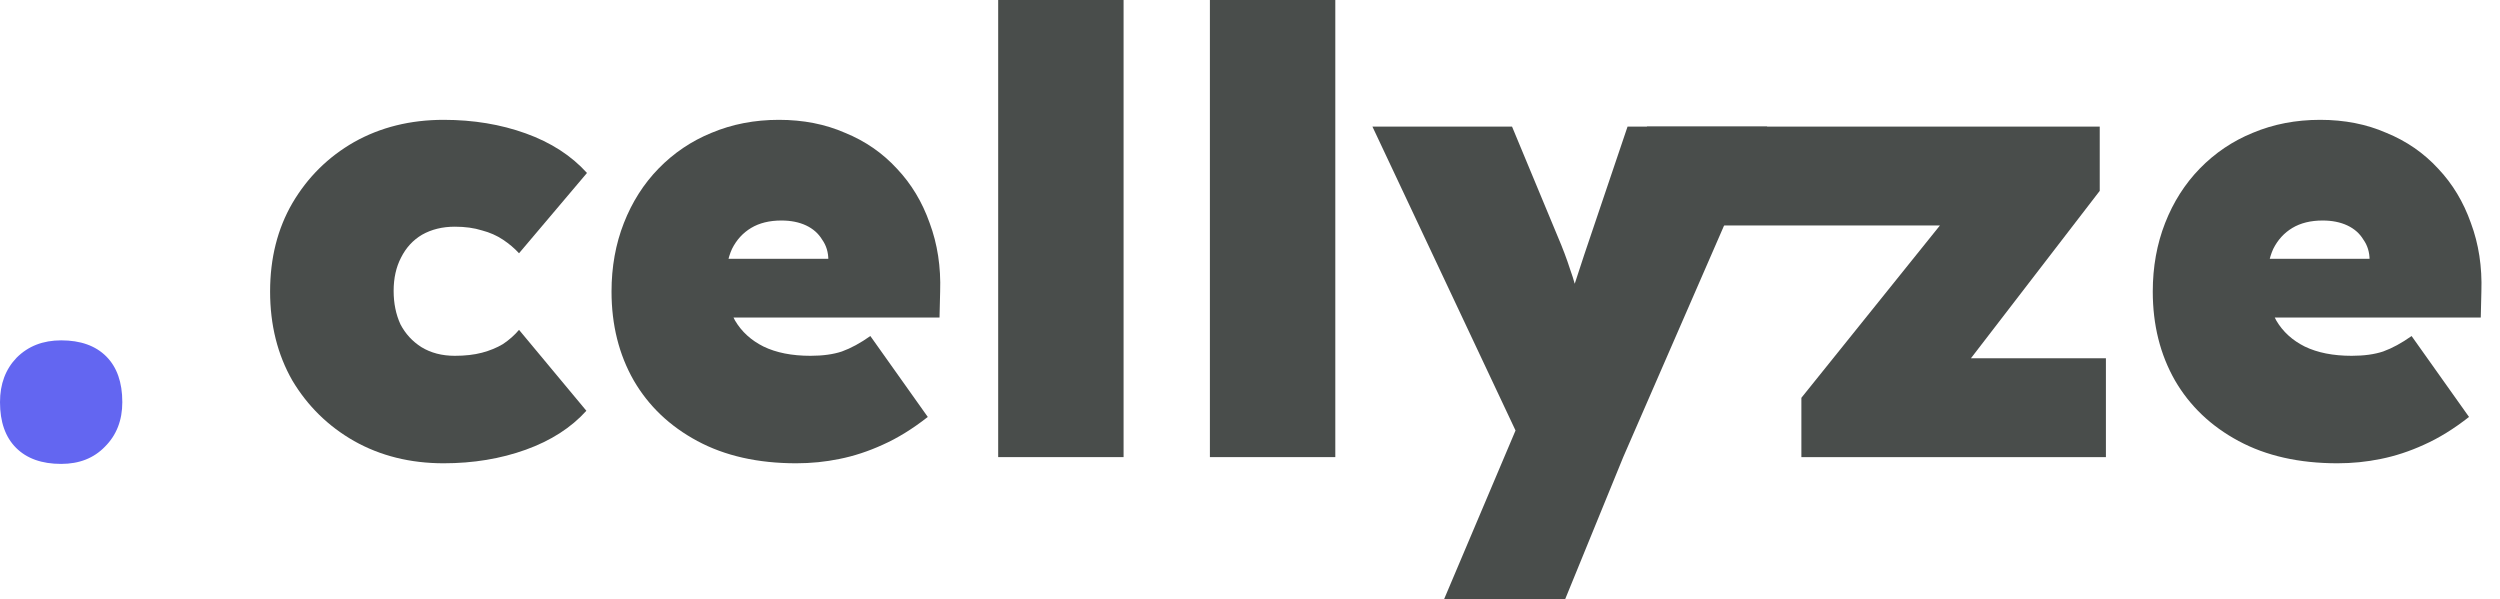 <svg width="121" height="29" viewBox="0 0 121 29" fill="none" xmlns="http://www.w3.org/2000/svg">
<path d="M21.474 22.423C19.86 22.423 18.415 22.064 17.139 21.346C15.883 20.629 14.887 19.652 14.149 18.416C13.432 17.161 13.073 15.726 13.073 14.111C13.073 12.497 13.432 11.072 14.149 9.836C14.887 8.58 15.883 7.594 17.139 6.876C18.415 6.159 19.86 5.8 21.474 5.8C22.909 5.8 24.234 6.019 25.45 6.458C26.666 6.896 27.653 7.534 28.41 8.371L25.121 12.258C24.902 12.019 24.643 11.799 24.344 11.6C24.045 11.401 23.706 11.251 23.328 11.152C22.949 11.032 22.51 10.972 22.012 10.972C21.414 10.972 20.886 11.102 20.427 11.361C19.989 11.62 19.65 11.989 19.411 12.467C19.172 12.925 19.052 13.464 19.052 14.081C19.052 14.679 19.162 15.217 19.381 15.696C19.62 16.154 19.959 16.523 20.398 16.802C20.856 17.081 21.394 17.221 22.012 17.221C22.51 17.221 22.949 17.171 23.328 17.071C23.706 16.971 24.045 16.832 24.344 16.653C24.643 16.453 24.902 16.224 25.121 15.965L28.38 19.881C27.643 20.699 26.666 21.326 25.45 21.765C24.234 22.203 22.909 22.423 21.474 22.423Z" fill="#494D4B"/>
<path d="M38.537 22.423C36.684 22.423 35.089 22.064 33.754 21.346C32.418 20.629 31.392 19.652 30.674 18.416C29.957 17.161 29.598 15.726 29.598 14.111C29.598 12.915 29.797 11.809 30.196 10.793C30.595 9.776 31.153 8.899 31.87 8.162C32.608 7.404 33.465 6.826 34.441 6.428C35.438 6.009 36.524 5.8 37.7 5.8C38.876 5.8 39.942 6.009 40.899 6.428C41.876 6.826 42.713 7.404 43.41 8.162C44.108 8.899 44.636 9.776 44.995 10.793C45.373 11.809 45.543 12.915 45.503 14.111L45.473 15.367H32.946L32.259 12.527H40.66L40.092 13.125V12.587C40.092 12.208 39.992 11.879 39.793 11.6C39.613 11.301 39.354 11.072 39.016 10.912C38.677 10.753 38.278 10.673 37.82 10.673C37.242 10.673 36.753 10.793 36.355 11.032C35.956 11.271 35.647 11.61 35.428 12.049C35.228 12.487 35.129 13.015 35.129 13.633C35.129 14.351 35.278 14.978 35.577 15.517C35.896 16.055 36.355 16.473 36.953 16.772C37.57 17.071 38.328 17.221 39.225 17.221C39.823 17.221 40.331 17.151 40.749 17.011C41.188 16.852 41.646 16.603 42.125 16.264L44.905 20.18C44.168 20.758 43.44 21.207 42.723 21.526C42.025 21.845 41.328 22.074 40.63 22.213C39.952 22.353 39.255 22.423 38.537 22.423Z" fill="#494D4B"/>
<path d="M48.312 22.124V0H54.381V22.124H48.312Z" fill="#494D4B"/>
<path d="M58.559 22.124V0H64.629V22.124H58.559Z" fill="#494D4B"/>
<path d="M69.894 29L73.87 19.612L73.93 22.064L66.426 6.129H73.183L75.395 11.45C75.634 12.009 75.834 12.537 75.993 13.035C76.172 13.533 76.302 14.002 76.382 14.44L75.784 14.978C75.864 14.759 75.983 14.42 76.142 13.962C76.302 13.483 76.481 12.935 76.681 12.318L78.773 6.129H85.53L78.564 22.124L75.754 29H69.894Z" fill="#494D4B"/>
<path d="M87.187 22.124V19.254L95.887 8.431V10.912H79.713V6.129H101.627V9.238L93.645 19.612L93.525 17.34H101.926V22.124H87.187Z" fill="#494D4B"/>
<path d="M113.133 22.423C111.28 22.423 109.685 22.064 108.35 21.346C107.014 20.629 105.988 19.652 105.27 18.416C104.553 17.161 104.194 15.726 104.194 14.111C104.194 12.915 104.394 11.809 104.792 10.793C105.191 9.776 105.749 8.899 106.466 8.162C107.204 7.404 108.061 6.826 109.038 6.428C110.034 6.009 111.12 5.8 112.296 5.8C113.472 5.8 114.539 6.009 115.495 6.428C116.472 6.826 117.309 7.404 118.007 8.162C118.704 8.899 119.232 9.776 119.591 10.793C119.97 11.809 120.139 12.915 120.099 14.111L120.069 15.367H107.543L106.855 12.527H115.256L114.688 13.125V12.587C114.688 12.208 114.588 11.879 114.389 11.6C114.21 11.301 113.951 11.072 113.612 10.912C113.273 10.753 112.874 10.673 112.416 10.673C111.838 10.673 111.35 10.793 110.951 11.032C110.552 11.271 110.243 11.61 110.024 12.049C109.825 12.487 109.725 13.015 109.725 13.633C109.725 14.351 109.875 14.978 110.174 15.517C110.492 16.055 110.951 16.473 111.549 16.772C112.167 17.071 112.924 17.221 113.821 17.221C114.419 17.221 114.927 17.151 115.346 17.011C115.784 16.852 116.243 16.603 116.721 16.264L119.501 20.18C118.764 20.758 118.036 21.207 117.319 21.526C116.621 21.845 115.924 22.074 115.226 22.213C114.549 22.353 113.851 22.423 113.133 22.423Z" fill="#494D4B"/>
<path d="M2.96 22.453C2.023 22.453 1.296 22.194 0.777 21.675C0.259 21.157 0 20.42 0 19.463C0 18.586 0.269 17.868 0.807 17.31C1.365 16.752 2.083 16.473 2.96 16.473C3.897 16.473 4.624 16.732 5.142 17.25C5.66 17.769 5.92 18.506 5.92 19.463C5.92 20.34 5.641 21.057 5.082 21.616C4.544 22.174 3.837 22.453 2.96 22.453Z" fill="#6366F1"/>
</svg>
